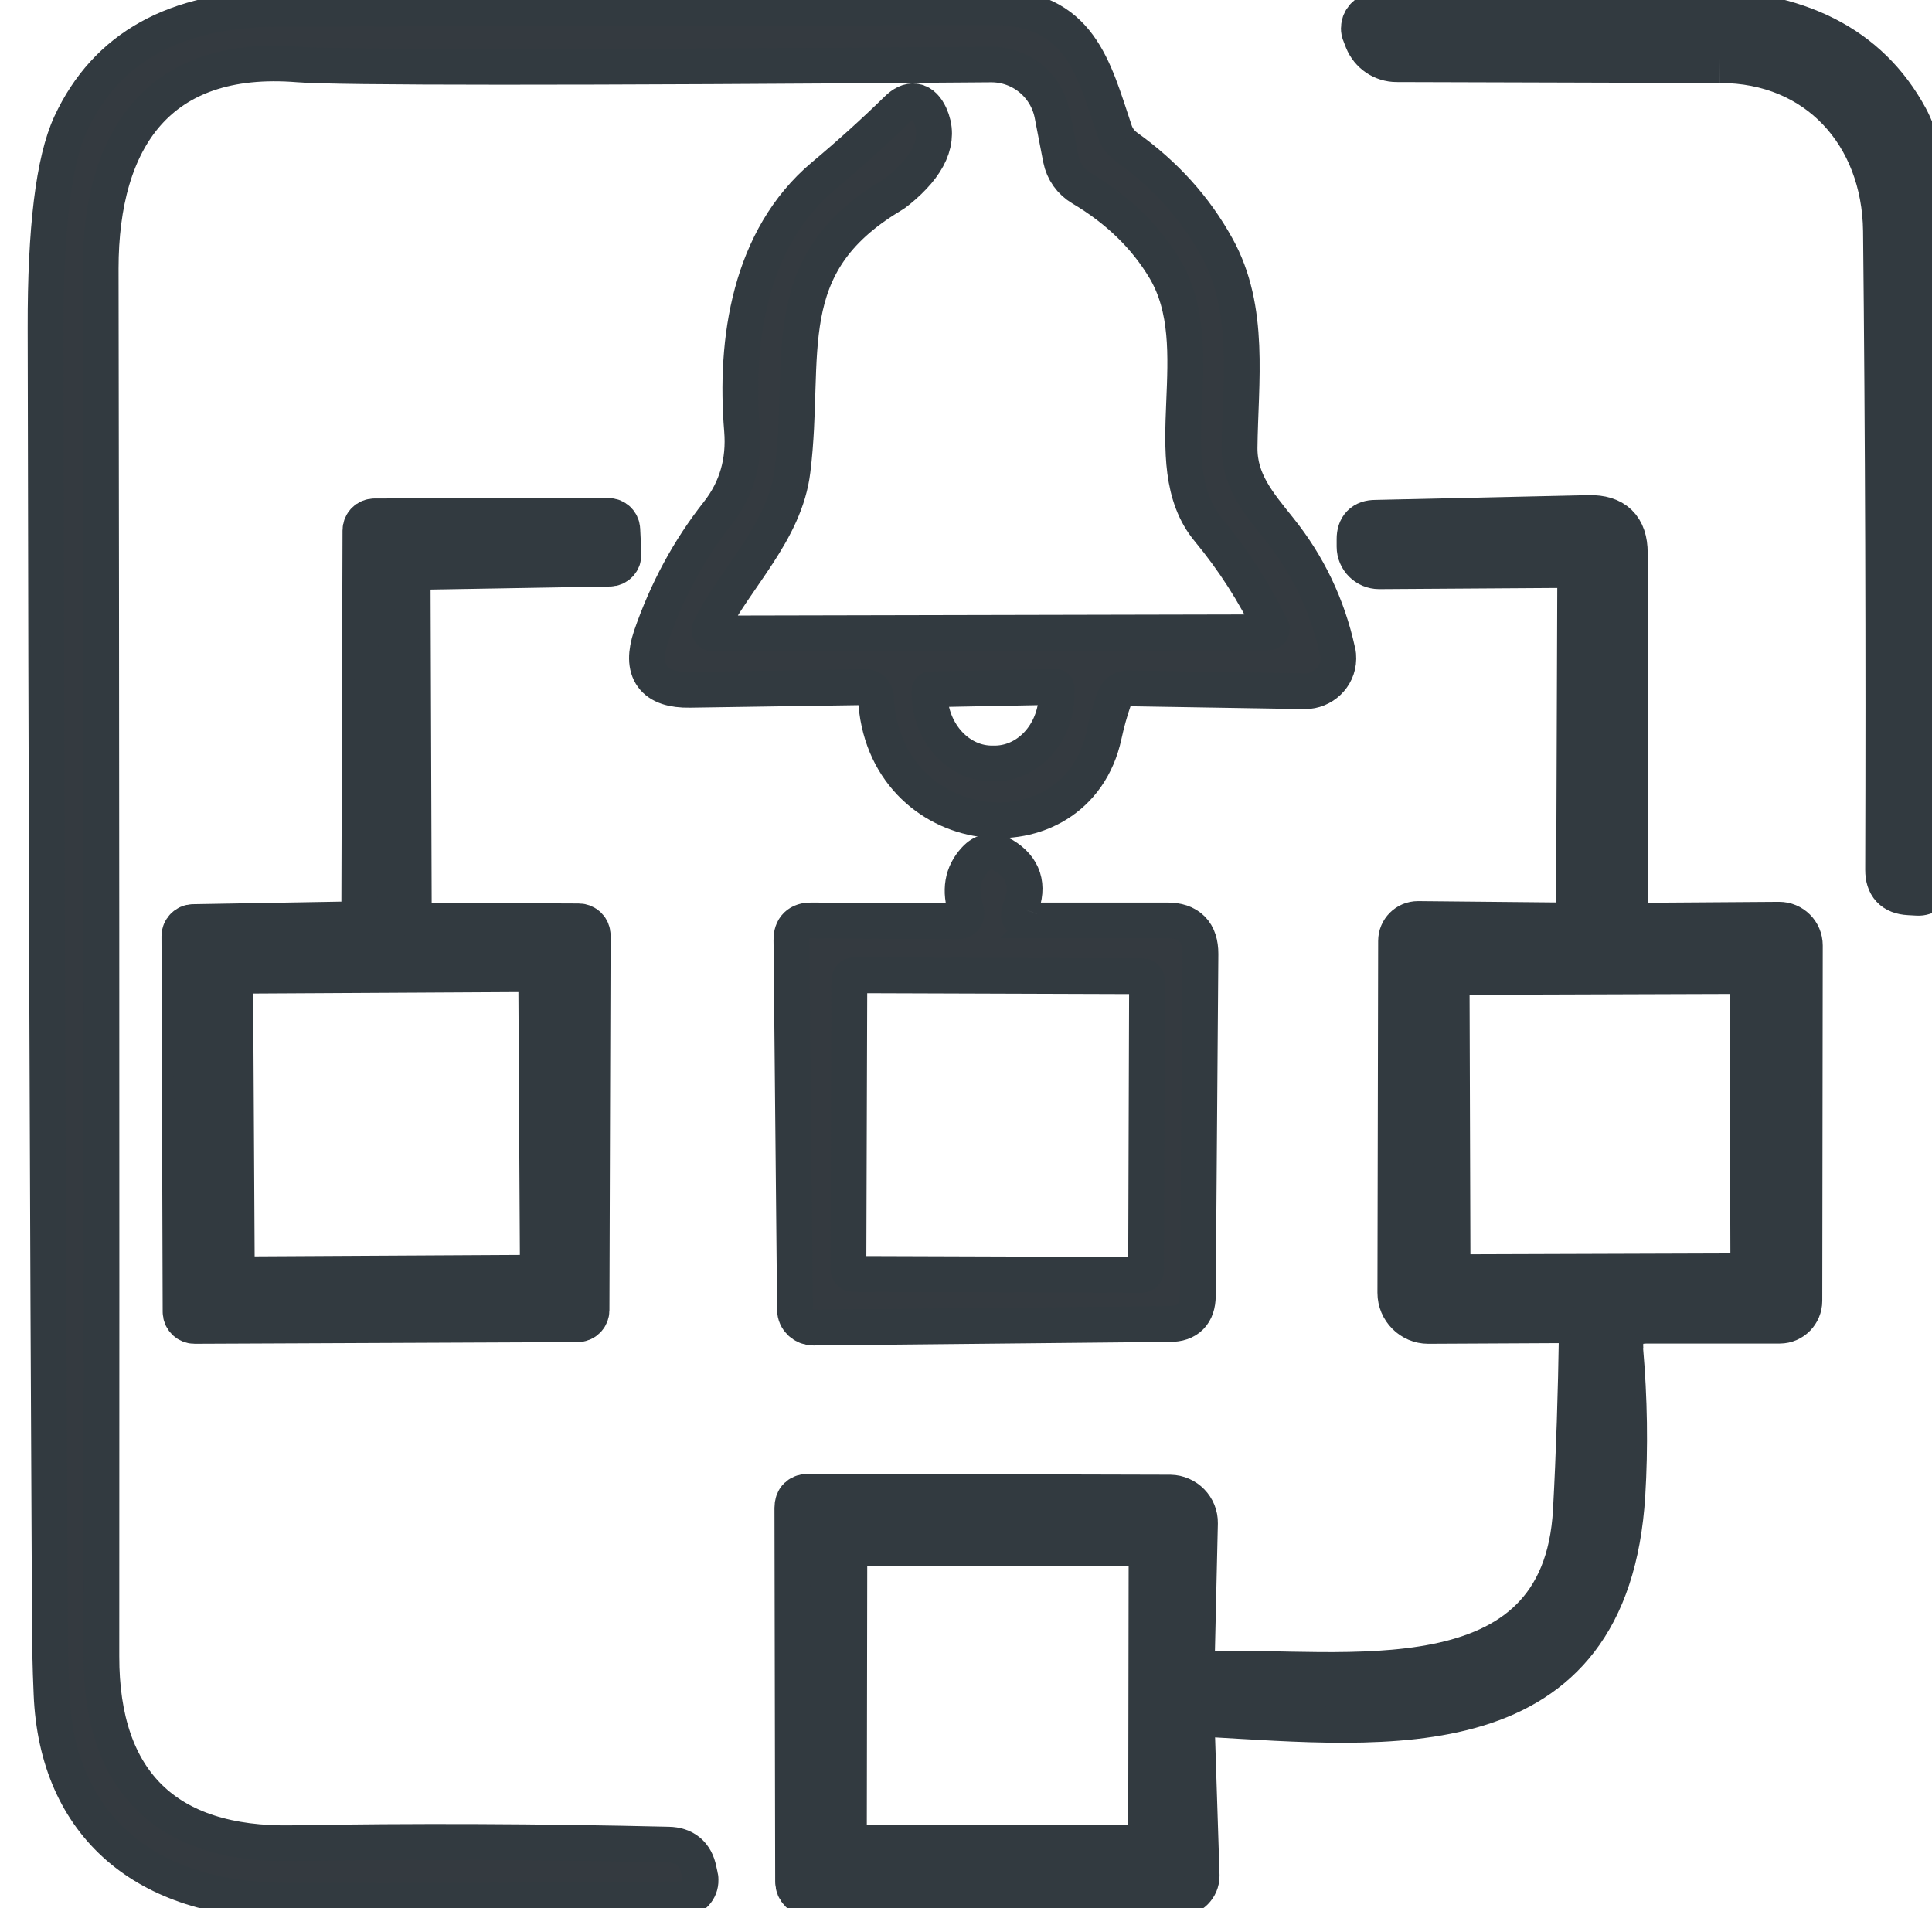 <?xml version="1.0" encoding="UTF-8"?>
<svg id="Livello_1" data-name="Livello 1" xmlns="http://www.w3.org/2000/svg" viewBox="0 0 81 80">
  <defs>
    <style>
      .cls-1 {
        fill: none;
        stroke-width: 2px;
      }

      .cls-1, .cls-2, .cls-3 {
        stroke: #323a40;
      }

      .cls-2 {
        fill: #323a40;
      }

      .cls-2, .cls-3 {
        stroke-miterlimit: 10;
      }

      .cls-3 {
        fill: #343a40;
      }
    </style>
  </defs>
  <g>
    <path class="cls-1" d="M53.53,26.23c.09.18.01.41-.17.49-.05.02-.11.04-.17.04l-23.3.05c-.22,0-.4-.19-.39-.41,0-.06.02-.12.04-.17,1.11-2.18,3.14-4.05,3.44-6.54.6-4.8-.78-8.68,4.25-11.7.1-.06.19-.12.27-.19,1.25-1.02,1.67-1.98,1.26-2.87-.24-.51-.56-.57-.97-.17-.97.95-2.01,1.89-3.12,2.82-2.99,2.52-3.62,6.7-3.31,10.44.11,1.37-.24,2.58-1.05,3.62-1.21,1.53-2.13,3.24-2.78,5.13-.43,1.29.03,1.92,1.38,1.9l7.37-.11c.37,0,.67.28.69.65.26,5.83,7.97,6.67,9.07,1.56.11-.51.25-1.02.42-1.51.15-.45.45-.66.92-.65l7.33.12c.62,0,1.14-.49,1.15-1.11,0-.09,0-.18-.03-.27-.41-1.87-1.21-3.54-2.39-5.01-.87-1.09-1.73-2.07-1.72-3.57.03-2.78.48-5.77-.93-8.3-.89-1.61-2.12-2.97-3.7-4.1-.29-.21-.49-.48-.6-.82-.88-2.63-1.42-5.01-4.88-5-10.53.03-20.53.05-30,.07-4.17.01-6.98,1.57-8.42,4.67-.69,1.49-1.04,4.31-1.03,8.46.03,18.98.09,36.98.18,53.99,0,1.05.02,2.14.07,3.26.22,5.44,3.86,8.41,9.5,8.44,5.47.02,11.03,0,16.68-.06.3,0,.54-.25.53-.56,0-.03,0-.07-.01-.1l-.06-.27c-.11-.56-.46-.85-1.03-.86-5.47-.13-10.72-.15-15.77-.06-5.4.1-8.26-2.68-8.25-8.09.01-21.15,0-40.55-.03-58.18,0-5.54,2.52-9.3,8.56-8.81,1.62.13,11.29.14,29.01,0,1.37-.01,2.55.95,2.82,2.29l.36,1.87c.09.45.36.83.75,1.06,1.55.92,2.75,2.08,3.59,3.49,2.04,3.44-.42,8.24,1.81,10.91,1.05,1.27,1.94,2.65,2.66,4.15" vector-effect="non-scaling-stroke"/>
    <path class="cls-1" d="M72.12,2.48c4.16,0,6.94,3.08,6.99,7.2.09,8.59.12,17.52.09,26.79,0,.57.27.87.84.9l.36.02c.28.02.53-.19.55-.47,0-.01,0-.02,0-.03.04-7.85.06-15.58.05-23.2,0-4.39-.38-7.28-1.14-8.68-1.61-2.97-4.54-4.45-8.79-4.46-4.69-.01-9.14.03-13.37.14-.27,0-.48.23-.48.5,0,.06.01.12.04.18l.1.26c.2.49.67.81,1.2.81,4.61.01,9.13.03,13.56.04" vector-effect="non-scaling-stroke"/>
    <path class="cls-1" d="M15.31,38.45c0,.18-.15.33-.33.34l-6.88.12c-.18,0-.33.16-.33.34l.05,15.75c0,.19.15.34.34.34l16.05-.07c.19,0,.34-.15.34-.34l.05-15.71c0-.19-.15-.34-.34-.34h0l-6.82-.03c-.19,0-.34-.15-.34-.34h0l-.05-14.43c0-.19.14-.34.33-.35,0,0,0,0,0,0l8.18-.14c.19,0,.34-.16.33-.35,0,0,0,0,0-.01l-.05-1.03c-.01-.18-.16-.32-.34-.32l-9.8.02c-.19,0-.34.15-.34.34h0l-.05,16.21" vector-effect="non-scaling-stroke"/>
    <path class="cls-1" d="M67.9,56.6c-.07-.85.31-1.27,1.16-1.27h5.56c.43,0,.78-.36.78-.79h0s.02-14.9.02-14.9c0-.46-.37-.83-.83-.83,0,0,0,0-.01,0l-5.73.04c-.4,0-.73-.31-.74-.71,0,0,0,0,0-.01l-.03-14.95c0-.97-.49-1.44-1.46-1.42l-8.95.2c-.42,0-.63.22-.63.64v.32c0,.43.35.78.78.78,0,0,0,0,.01,0l7.61-.05c.46,0,.84.37.85.83,0,0,0,.01,0,.02l-.05,13.75c0,.33-.26.59-.59.59l-6.2-.06c-.37,0-.67.3-.67.67h0l-.03,14.75c0,.63.51,1.14,1.13,1.14,0,0,0,0,0,0l5.96-.03c.29,0,.52.23.52.51,0,0,0,0,0,0-.04,2.61-.12,5.12-.25,7.51-.46,8.55-9.99,6.69-15.43,6.9-.51.02-.76-.22-.75-.73l.13-5.64c.01-.56-.44-1.02-1-1.03,0,0,0,0-.01,0l-15.14-.04c-.29,0-.44.14-.44.43l.03,15.68c0,.25.21.46.46.46,0,0,0,0,.01,0l15.47-.02c.38,0,.69-.31.69-.69,0,0,0-.01,0-.02l-.2-6.18c-.01-.34.25-.62.59-.63.02,0,.03,0,.05,0,7.63.43,16.75,1.49,17.41-9.16.12-1.98.09-4-.09-6.07" vector-effect="non-scaling-stroke"/>
    <path class="cls-1" d="M42.56,37.96c.32-.81.12-1.44-.61-1.88-.33-.2-.63-.16-.89.13-.47.51-.57,1.13-.32,1.88.11.31-.05.64-.37.76-.07.02-.13.03-.2.03l-6.17-.04c-.38,0-.57.18-.57.56l.15,15.51c0,.28.24.5.52.5l14.96-.15c.6,0,.9-.31.91-.92l.11-14.35c0-.77-.37-1.15-1.14-1.15h-5.79c-.62-.01-.82-.3-.59-.88" vector-effect="non-scaling-stroke"/>
    <path class="cls-1" d="M44.25,28.55l-5.23.1c-.17,0-.3.13-.3.3,0,0,0,0,0,.01v.16c.04,1.77,1.35,3.17,2.92,3.14,0,0,0,0,0,0h.12c1.58-.04,2.83-1.49,2.79-3.26v-.16c0-.17-.14-.3-.31-.29h0" vector-effect="non-scaling-stroke"/>
    <path class="cls-1" d="M22.73,40.86c0-.15-.12-.27-.27-.27l-12.58.07c-.15,0-.27.12-.27.27h0s.07,12.48.07,12.48c0,.15.12.27.27.27l12.58-.07c.15,0,.27-.12.27-.27h0s-.07-12.48-.07-12.48" vector-effect="non-scaling-stroke"/>
    <path class="cls-1" d="M73.51,40.94c0-.15-.12-.27-.27-.27l-12.36.04c-.15,0-.27.12-.27.27h0s.04,12.34.04,12.34c0,.15.12.27.27.27l12.36-.04c.15,0,.27-.12.27-.27h0s-.04-12.34-.04-12.34" vector-effect="non-scaling-stroke"/>
    <path class="cls-1" d="M48.32,64.94c0-.15-.12-.27-.27-.27h0l-12.42-.02c-.15,0-.27.12-.27.27l-.02,12.32c0,.15.12.27.27.27h0l12.42.02c.15,0,.27-.12.27-.27l.02-12.32" vector-effect="non-scaling-stroke"/>
    <path class="cls-1" d="M48.34,41.12c0-.24-.2-.44-.44-.44l-12.1-.04c-.24,0-.44.2-.44.44h0s-.04,12.14-.04,12.14c0,.24.2.44.44.44l12.1.04c.24,0,.44-.2.44-.44h0s.04-12.14.04-12.14" vector-effect="non-scaling-stroke"/>
  </g>
  <path class="cls-3" d="M53.53,26.23c-.72-1.5-1.61-2.88-2.66-4.15-2.23-2.67.23-7.47-1.81-10.91-.84-1.41-2.04-2.57-3.59-3.49-.39-.23-.66-.61-.75-1.06l-.36-1.87c-.27-1.34-1.45-2.3-2.82-2.29-17.72.13-27.39.12-29.01,0C6.49,1.96,3.96,5.72,3.97,11.26c.03,17.63.04,37.03.03,58.18,0,5.41,2.85,8.19,8.25,8.09,5.05-.09,10.3-.07,15.77.06.57.01.92.3,1.03.86l.06.27c.06.3-.13.59-.42.65-.03,0-.07.01-.1.01-5.65.06-11.21.08-16.68.06-5.64-.03-9.28-3-9.5-8.44-.05-1.12-.07-2.21-.07-3.26-.09-17.01-.15-35.01-.18-53.99,0-4.15.34-6.97,1.03-8.46C4.63,2.19,7.44.64,11.61.62c9.47-.02,19.47-.04,30-.07,3.46,0,4,2.37,4.88,5,.11.34.31.61.6.82,1.58,1.13,2.81,2.49,3.7,4.1,1.41,2.53.96,5.52.93,8.3,0,1.5.85,2.48,1.72,3.57,1.18,1.47,1.98,3.14,2.39,5.01.14.61-.24,1.21-.85,1.35-.09.02-.18.03-.27.03l-7.33-.12c-.47-.01-.77.2-.92.65-.17.49-.31,1-.42,1.51-1.1,5.11-8.81,4.27-9.07-1.56-.02-.37-.32-.66-.69-.65l-7.37.11c-1.35.02-1.81-.61-1.38-1.9.65-1.89,1.57-3.6,2.78-5.13.81-1.04,1.16-2.25,1.05-3.62-.31-3.74.32-7.92,3.31-10.44,1.11-.93,2.15-1.87,3.12-2.82.41-.4.73-.34.97.17.41.89,0,1.85-1.26,2.87-.08.07-.17.13-.27.19-5.03,3.02-3.65,6.9-4.25,11.7-.3,2.49-2.33,4.36-3.44,6.54-.1.2-.02.44.18.54.05.03.11.04.17.04l23.3-.05c.2,0,.37-.16.38-.36,0-.06-.01-.11-.04-.17ZM44.25,28.55l-5.23.1c-.17,0-.3.13-.3.3,0,0,0,0,0,.01v.16c.04,1.77,1.35,3.17,2.92,3.14,0,0,0,0,0,0h.12c1.58-.04,2.83-1.49,2.79-3.26v-.16c0-.17-.14-.3-.31-.29h0Z"/>
  <path class="cls-2" d="M15.31,38.45l.05-16.21c0-.19.15-.34.34-.34h0l9.8-.02c.18,0,.33.14.34.32l.05,1.03c.01.19-.13.35-.32.36,0,0,0,0-.01,0l-8.18.14c-.19,0-.34.16-.33.35,0,0,0,0,0,0l.05,14.43c0,.19.15.34.34.34h0l6.82.03c.19,0,.34.15.34.34h0l-.05,15.71c0,.19-.15.34-.34.34l-16.05.07c-.19,0-.34-.15-.34-.34l-.05-15.75c0-.18.15-.33.33-.34l6.88-.12c.18,0,.33-.16.33-.34ZM22.73,40.86c0-.15-.12-.27-.27-.27l-12.58.07c-.15,0-.27.12-.27.27h0s.07,12.48.07,12.48c0,.15.12.27.27.27l12.58-.07c.15,0,.27-.12.27-.27h0s-.07-12.48-.07-12.48Z"/>
  <path class="cls-2" d="M67.9,56.6c.18,2.07.21,4.09.09,6.07-.66,10.65-9.78,9.59-17.41,9.16-.34-.02-.62.24-.64.58,0,.02,0,.03,0,.05l.2,6.18c.01.38-.29.7-.67.71,0,0-.01,0-.02,0l-15.47.02c-.25,0-.46-.2-.47-.45,0,0,0,0,0-.01l-.03-15.68c0-.29.15-.43.44-.43l15.14.04c.56,0,1.02.46,1.01,1.02,0,0,0,0,0,.01l-.13,5.64c0,.51.24.75.75.73,5.44-.21,14.97,1.65,15.43-6.9.13-2.39.21-4.9.25-7.51,0-.28-.22-.51-.51-.52,0,0,0,0-.01,0l-5.96.03c-.62,0-1.13-.5-1.14-1.13,0,0,0,0,0-.01l.03-14.75c0-.37.3-.67.67-.67h0l6.2.06c.33,0,.59-.26.59-.59l.05-13.75c0-.46-.37-.84-.83-.85,0,0-.01,0-.02,0l-7.61.05c-.43,0-.78-.34-.79-.77,0,0,0,0,0-.01v-.32c0-.42.21-.63.63-.64l8.95-.2c.97-.02,1.46.45,1.46,1.42l.03,14.95c0,.4.33.72.73.72,0,0,0,0,.01,0l5.73-.04c.46,0,.83.36.84.82,0,0,0,0,0,.01l-.02,14.9c0,.43-.35.78-.78.78h-5.56c-.85,0-1.23.43-1.16,1.28ZM73.51,40.94c0-.15-.12-.27-.27-.27l-12.36.04c-.15,0-.27.12-.27.27h0s.04,12.34.04,12.34c0,.15.12.27.27.27l12.36-.04c.15,0,.27-.12.27-.27h0s-.04-12.34-.04-12.34ZM48.32,64.94c0-.15-.12-.27-.27-.27h0l-12.42-.02c-.15,0-.27.12-.27.27l-.02,12.32c0,.15.12.27.27.27h0l12.42.02c.15,0,.27-.12.27-.27l.02-12.32Z"/>
  <path class="cls-3" d="M43.15,38.83h5.79c.77.01,1.15.39,1.14,1.16l-.11,14.35c0,.61-.31.91-.91.92l-14.96.15c-.28,0-.51-.22-.52-.5l-.15-15.51c0-.38.19-.57.57-.56l6.17.04c.33,0,.6-.26.6-.59,0-.07-.01-.14-.03-.2-.25-.75-.15-1.37.32-1.88.26-.29.56-.33.89-.13.73.44.93,1.07.61,1.88-.23.58-.03.87.59.87ZM48.34,41.12c0-.24-.2-.44-.44-.44l-12.1-.04c-.24,0-.44.2-.44.44h0s-.04,12.14-.04,12.14c0,.24.2.44.44.44l12.1.04c.24,0,.44-.2.44-.44h0s.04-12.14.04-12.14Z"/>
</svg>